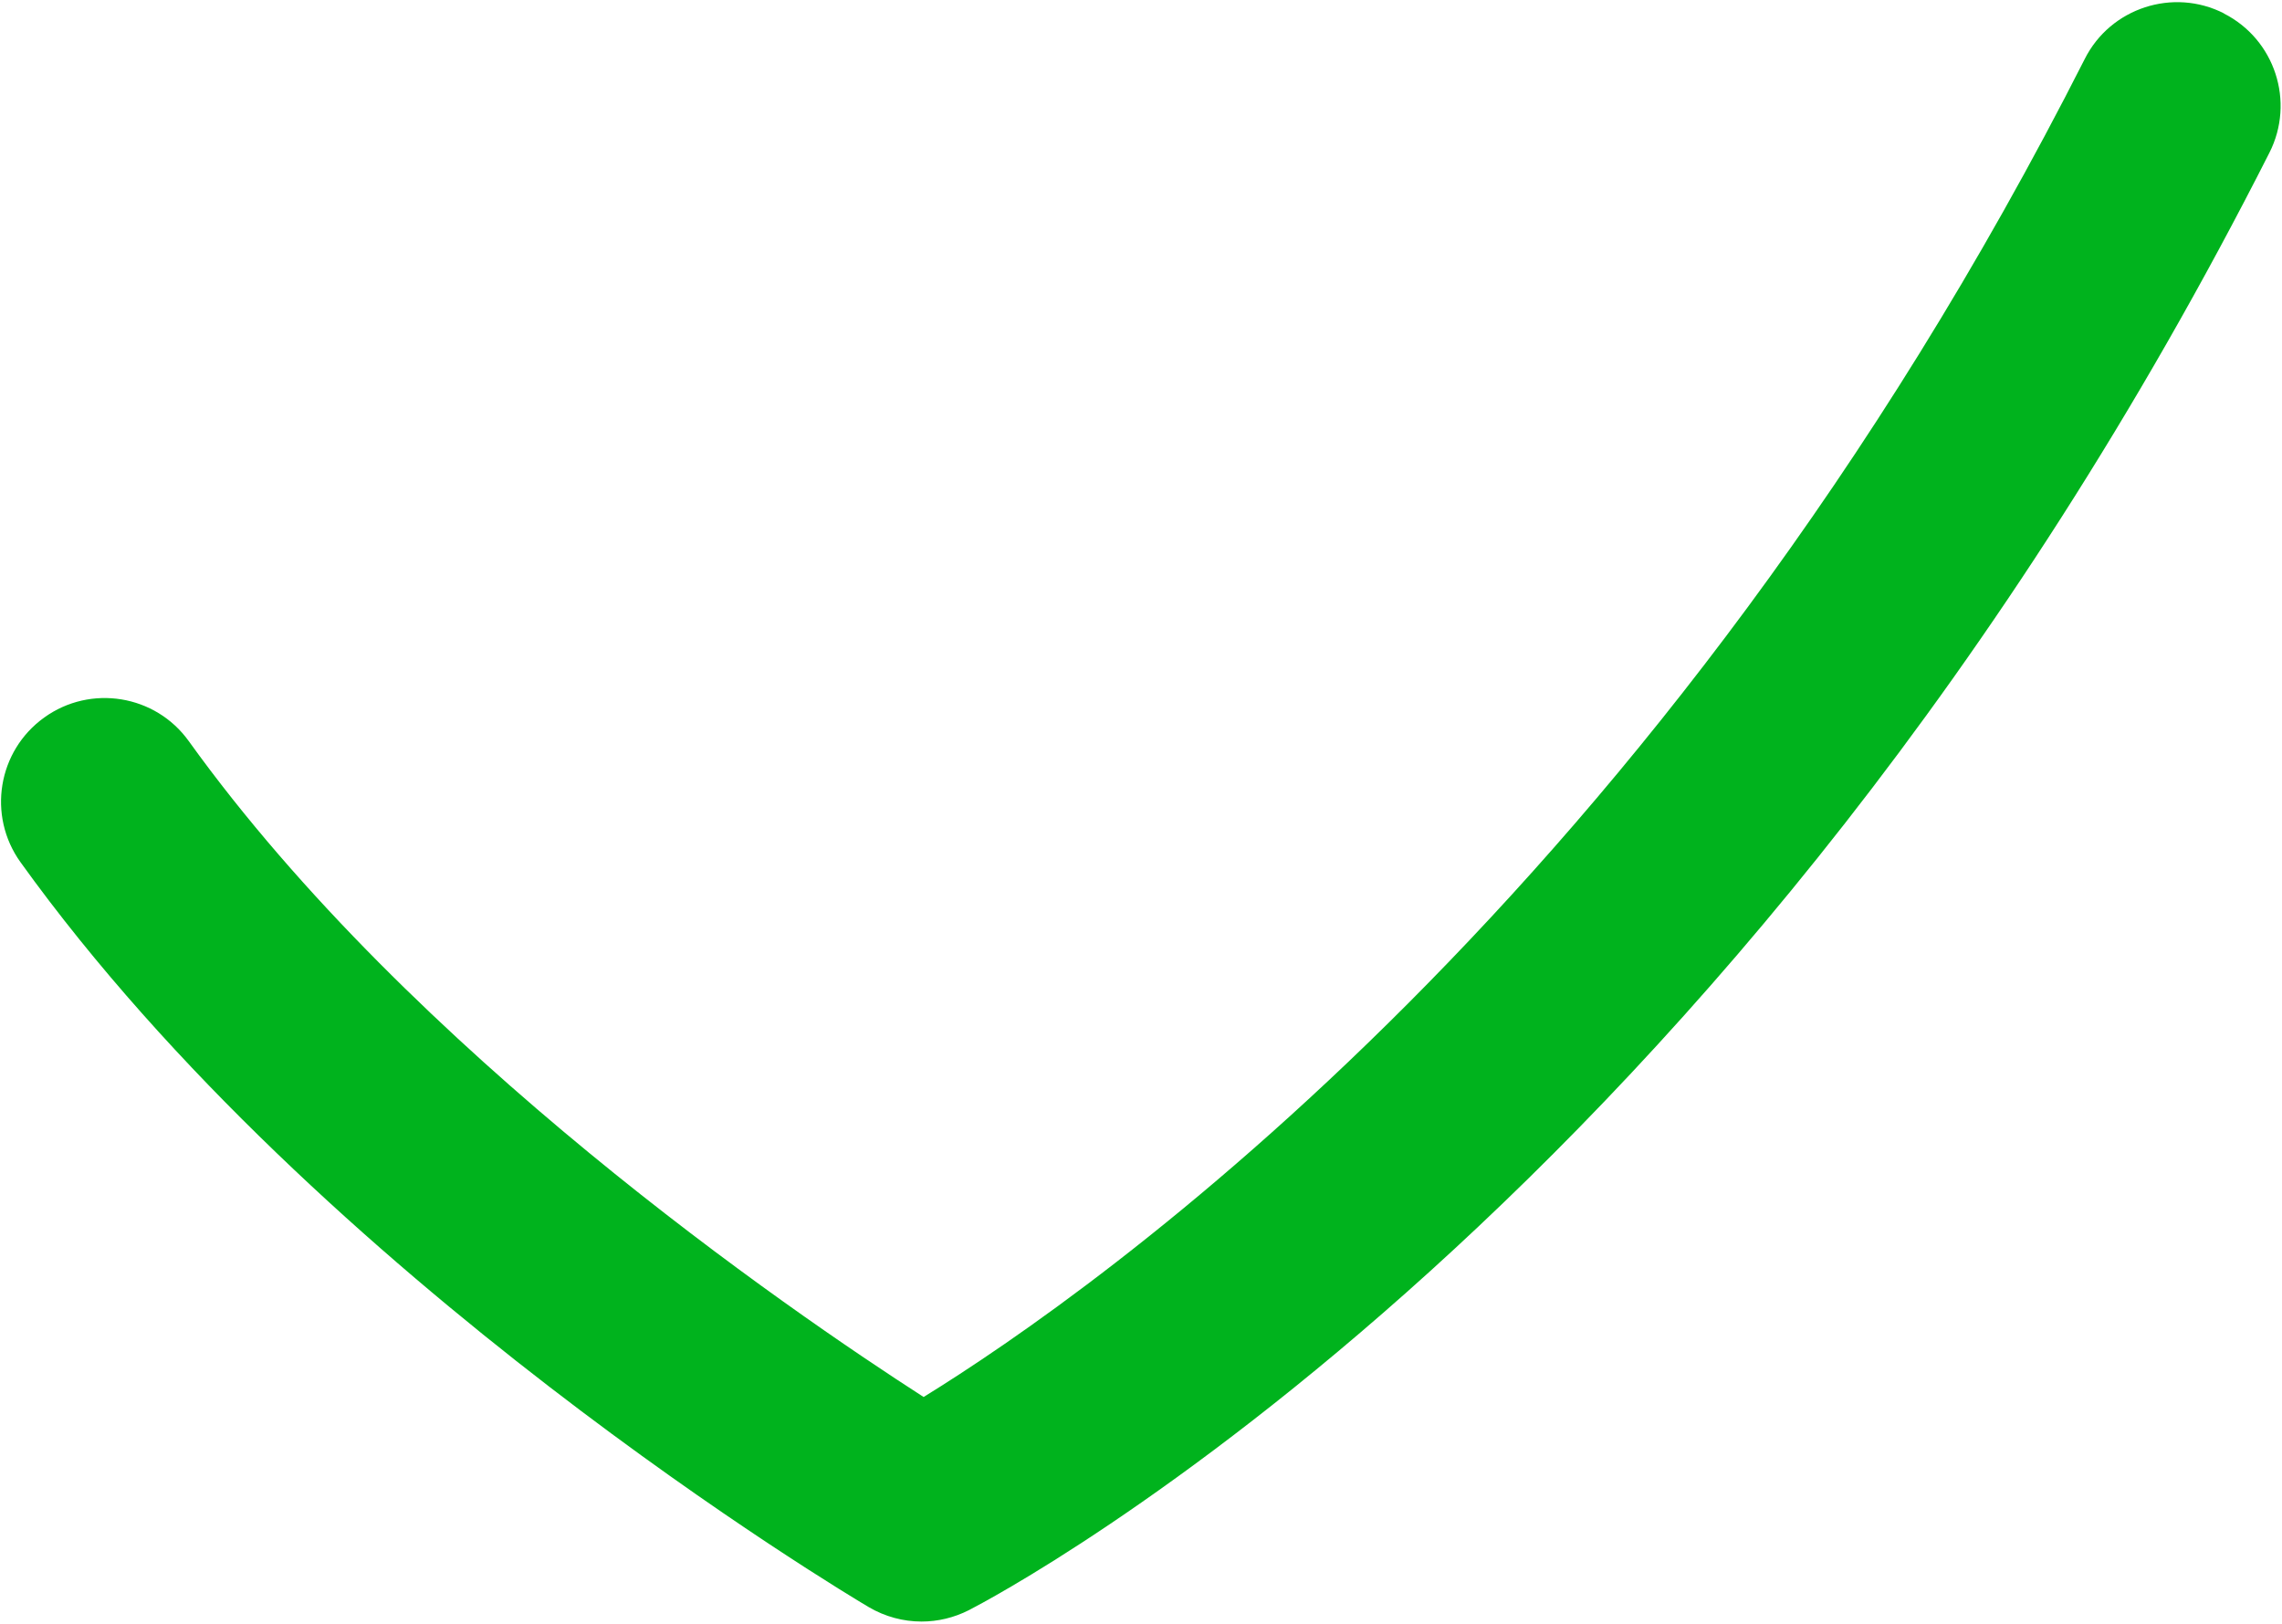 <svg width="624" height="444" viewBox="0 0 624 444" fill="none" xmlns="http://www.w3.org/2000/svg">
<path d="M608.14 3.663C594.228 -3.42 577.087 2.162 570.06 16.13C453.837 245.375 298.797 353.467 252.557 381.97C215.44 358.085 112.675 287.563 51.645 202.677C42.522 189.927 24.757 187.065 12.092 196.188C-0.63 205.312 -3.52 223.02 5.603 235.742C87.742 350.01 231.477 435.832 237.568 439.43C242.017 442.037 247.003 443.368 251.99 443.368C256.438 443.368 260.858 442.32 264.938 440.252C273.41 435.888 474.35 330.205 620.55 41.772C627.633 27.803 622.052 10.775 608.112 3.692L608.14 3.663Z" fill="#00B31D"/>
</svg>
